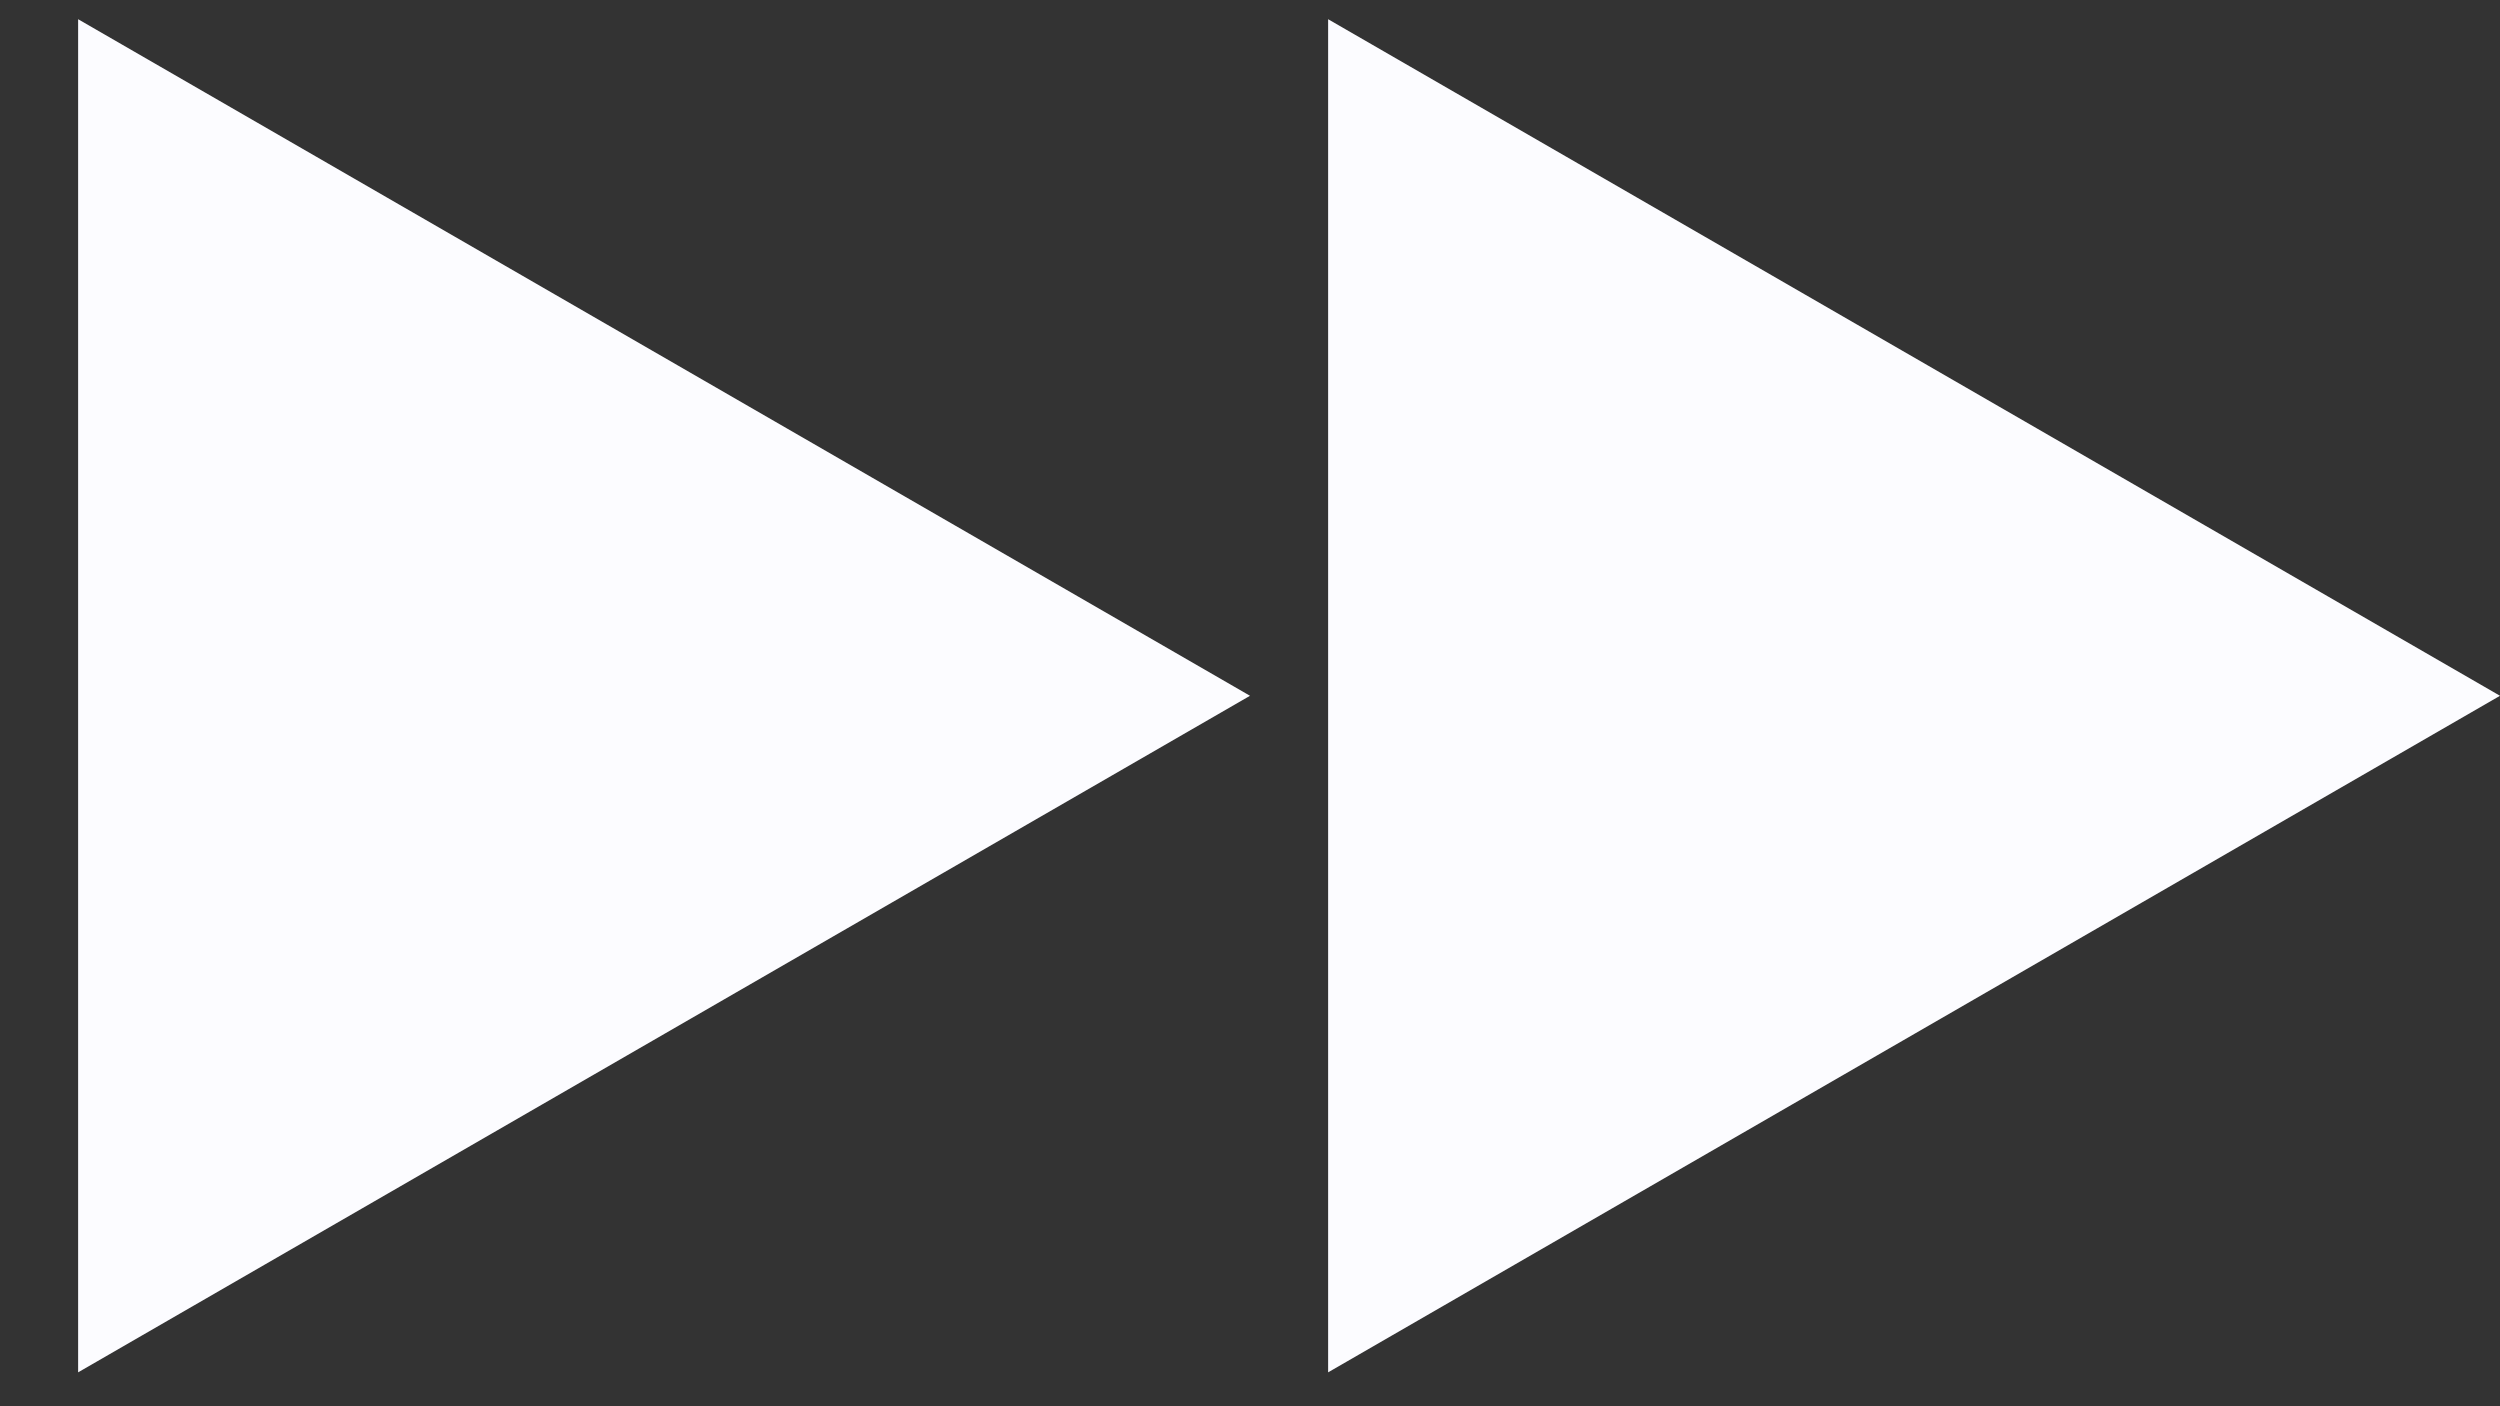 <?xml version="1.0" encoding="UTF-8"?> <svg xmlns="http://www.w3.org/2000/svg" width="16" height="9" viewBox="0 0 16 9" fill="none"><rect x="0" y="0" width="16" height="9" fill="#333333" stroke="none"/><path d="M8 4.453L0.5 8.783L0.5 0.123L8 4.453Z" fill="#FCFCFF"></path><path d="M16 4.453L8.5 8.783V0.123L16 4.453Z" fill="#FCFCFF"></path></svg> 